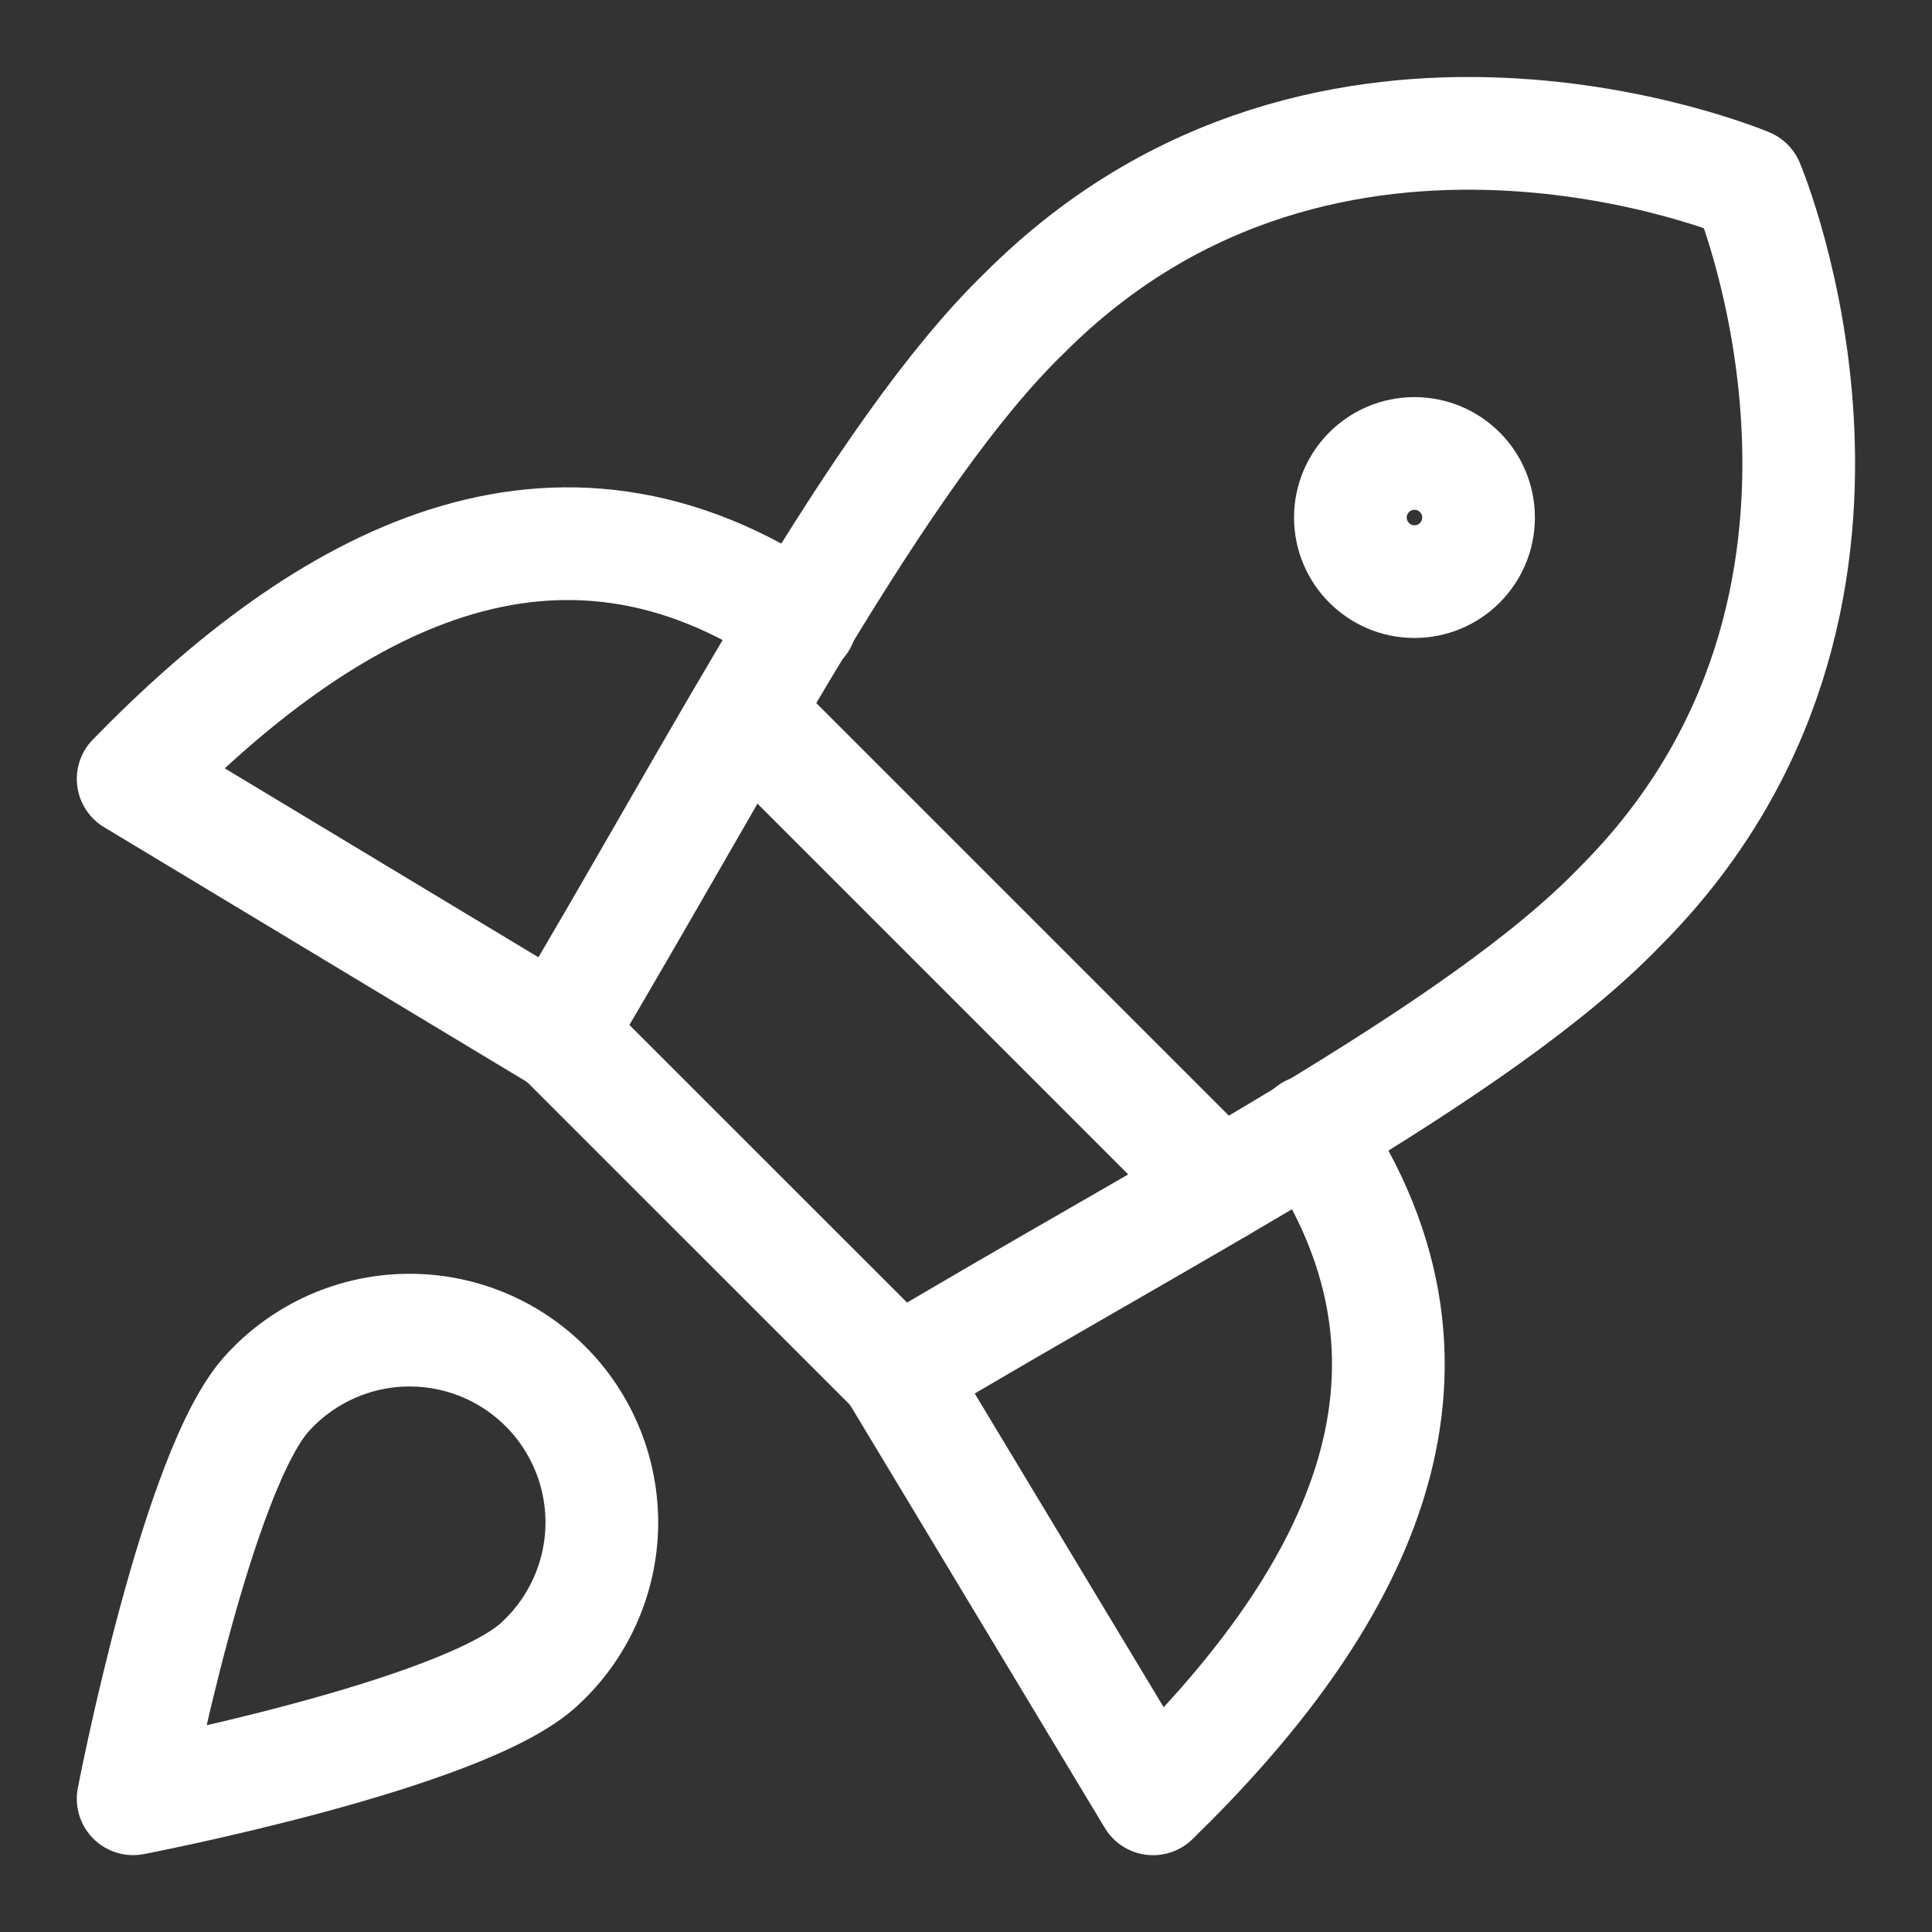 <svg width="24" height="24" viewBox="0 0 24 24" fill="none" xmlns="http://www.w3.org/2000/svg">
<rect x="0" y="0" width="24" height="24" fill="#333333" stroke="none"/>
<g clip-path="url(#clip0_13926_14155)">
<path d="M9.947 7.719C6.891 5.633 4.042 7.225 1.654 9.676L6.939 12.86" stroke="white" stroke-width="1.4" stroke-linecap="round" stroke-linejoin="round"/>
<path d="M16.282 14.053C18.367 17.109 16.776 19.958 14.324 22.346L11.141 17.061" stroke="white" stroke-width="1.4" stroke-linecap="round" stroke-linejoin="round"/>
<path d="M6.939 12.843L11.158 17.061C14.532 15.04 18.369 13.082 20.119 11.267C23.908 7.479 21.711 2.29 21.711 2.29C21.711 2.29 16.522 0.093 12.734 3.881C10.919 5.632 8.945 9.484 6.939 12.843Z" stroke="white" stroke-width="1.4" stroke-linecap="round" stroke-linejoin="round"/>
<path d="M9.264 8.848L15.153 14.737" stroke="white" stroke-width="1.4" stroke-linecap="round" stroke-linejoin="round"/>
<path d="M17.571 7.225C18.011 7.225 18.367 6.868 18.367 6.429C18.367 5.989 18.011 5.633 17.571 5.633C17.132 5.633 16.775 5.989 16.775 6.429C16.775 6.868 17.132 7.225 17.571 7.225Z" stroke="white" stroke-width="1.4" stroke-linecap="round" stroke-linejoin="round"/>
<path d="M6.716 20.658C5.793 21.549 1.654 22.345 1.654 22.345C1.654 22.345 2.45 18.207 3.342 17.283C3.56 17.049 3.824 16.861 4.117 16.73C4.41 16.6 4.726 16.529 5.046 16.524C5.367 16.518 5.685 16.577 5.983 16.697C6.28 16.817 6.55 16.996 6.777 17.223C7.004 17.45 7.182 17.72 7.302 18.017C7.422 18.314 7.481 18.633 7.476 18.953C7.47 19.274 7.4 19.59 7.269 19.883C7.139 20.176 6.951 20.439 6.716 20.658Z" stroke="white" stroke-width="1.4" stroke-linecap="round" stroke-linejoin="round"/>
</g>
<defs>
<clipPath id="clip0_13926_14155">
<rect width="24" height="24" fill="white"/>
</clipPath>
</defs>
</svg>
